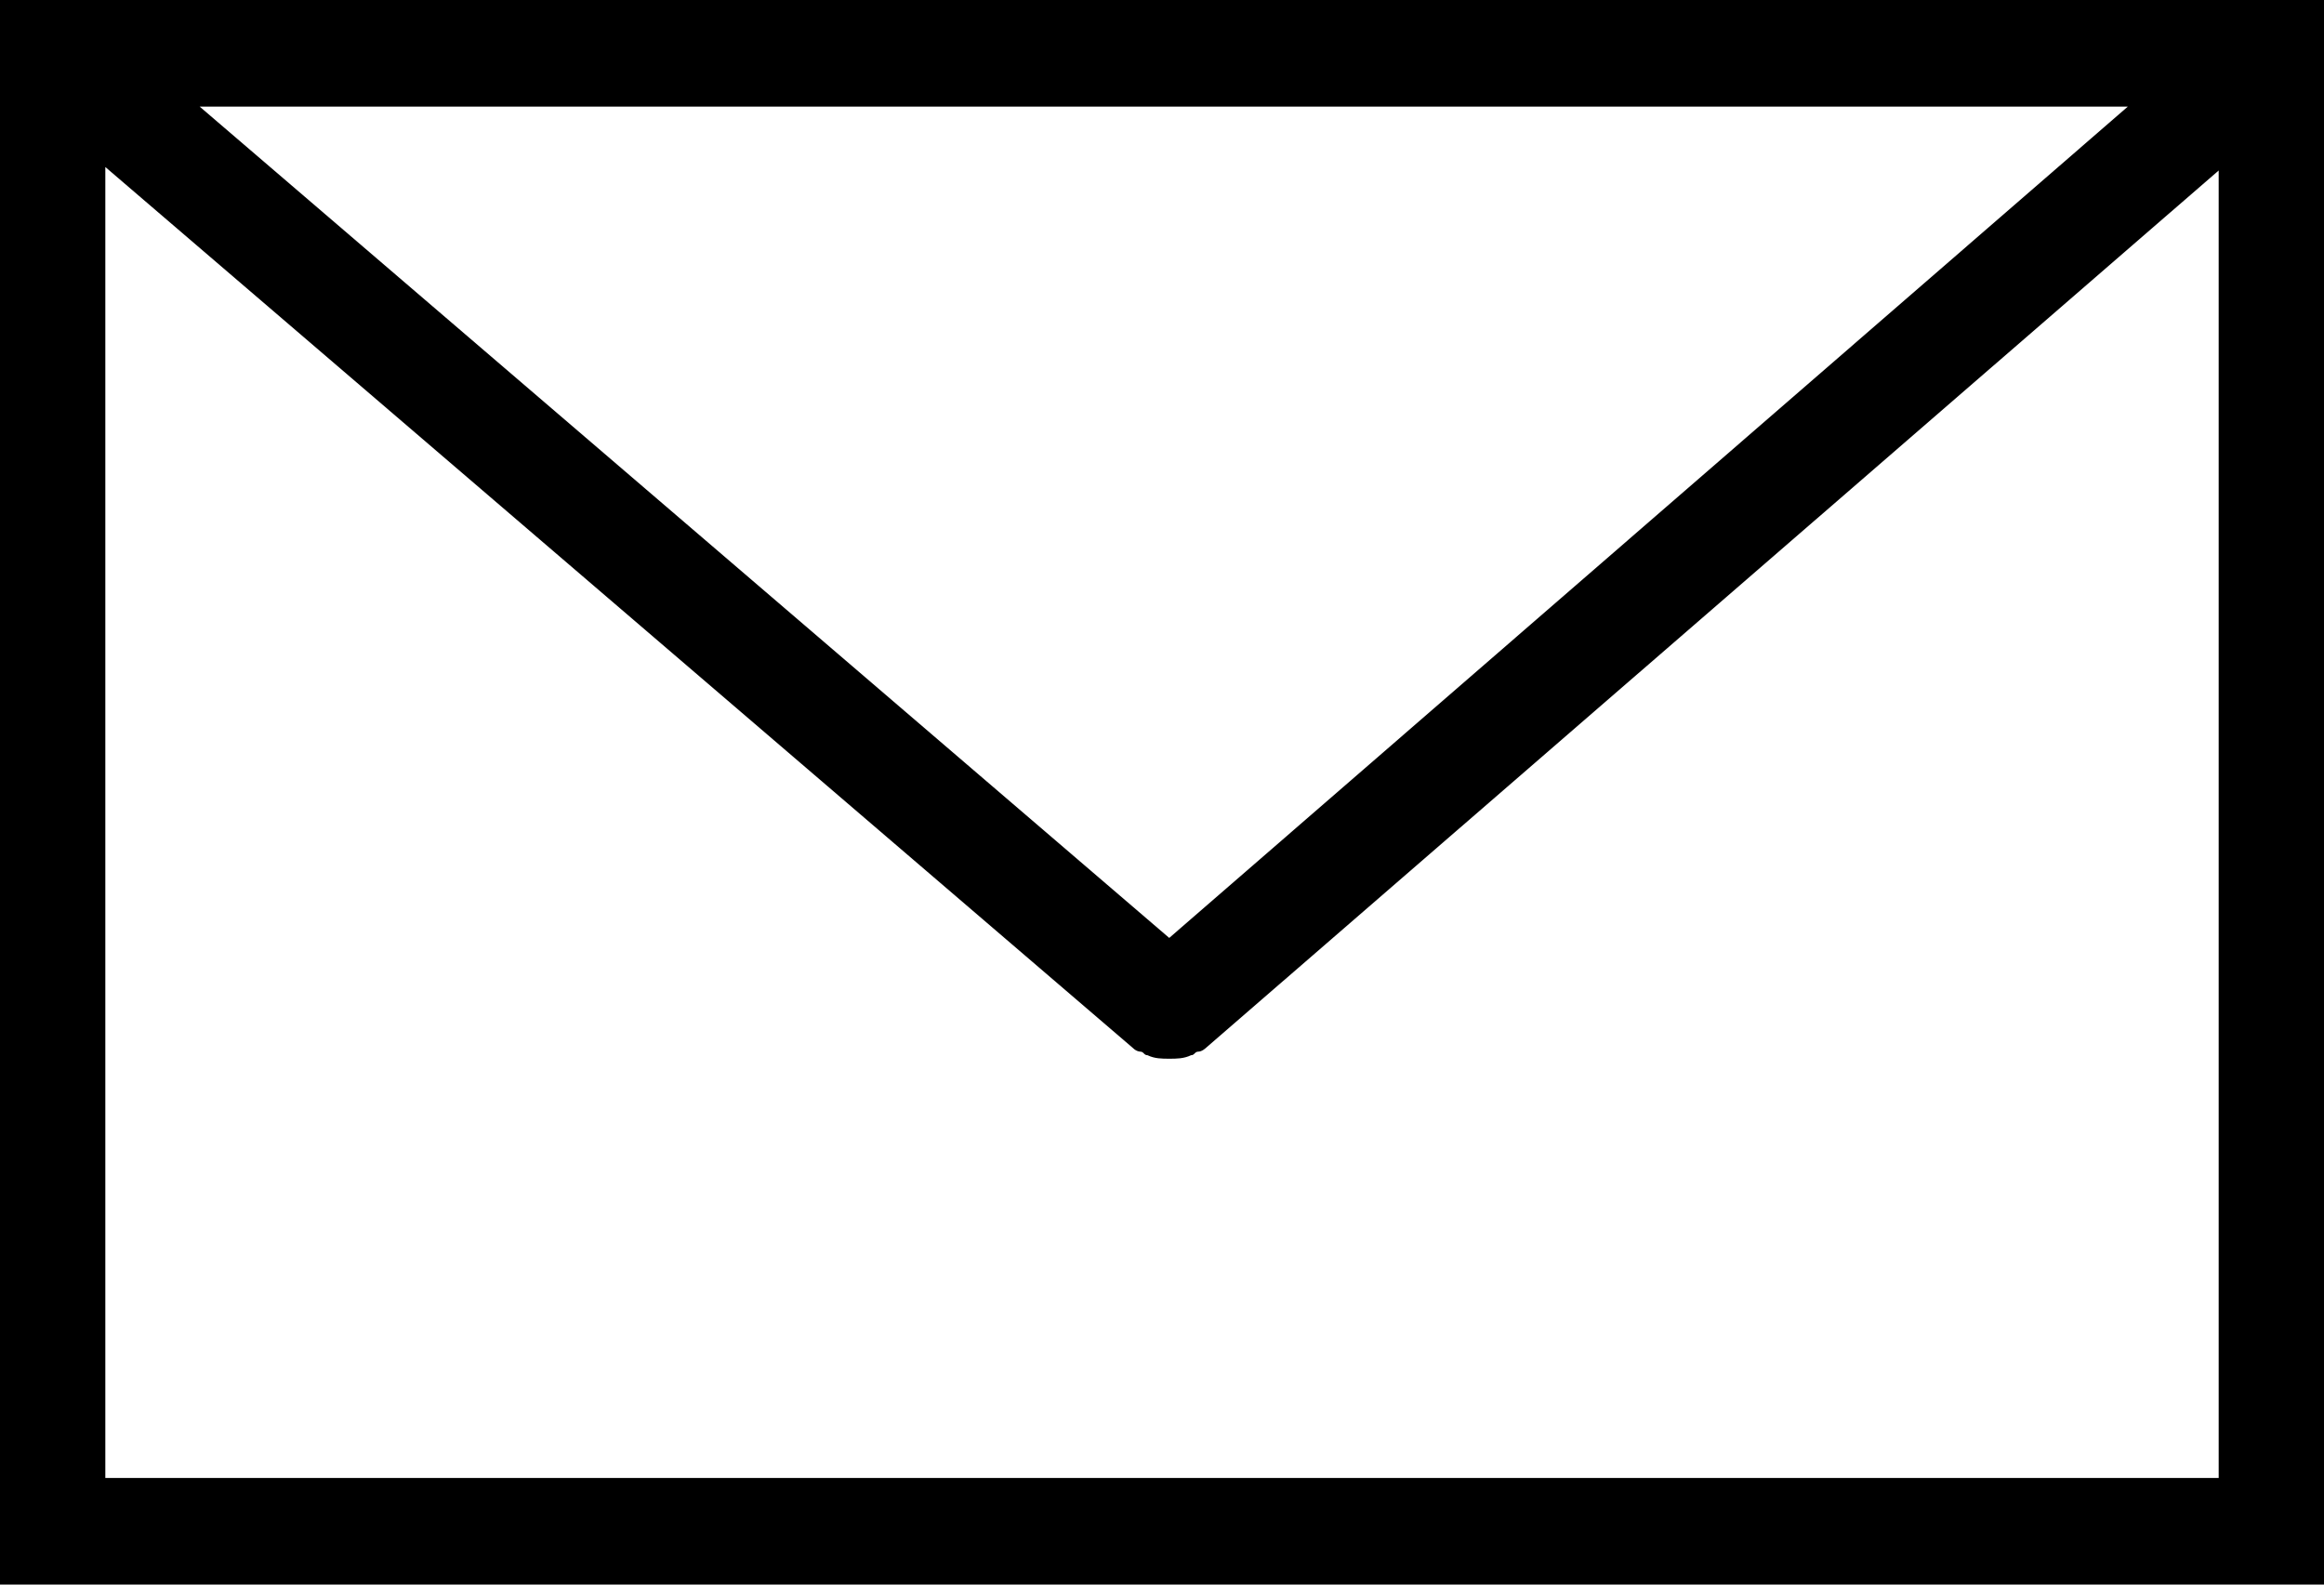 <svg width="22" height="15" xmlns="http://www.w3.org/2000/svg"><path d="M0 0v15h22V0H0zm11.069 8.879L1.89 1.009h18.253l-9.075 7.87zM.997 13.957V1.581l9.728 8.34c.034.034.069.034.069.034.034 0 .034.034.069.034.068.033.137.033.206.033.068 0 .137 0 .206-.033.034 0 .034-.034.069-.034.034 0 .069-.033.069-.033l9.59-8.308v12.377H.997v-.034z" fill="#000" fill-rule="nonzero"/></svg>